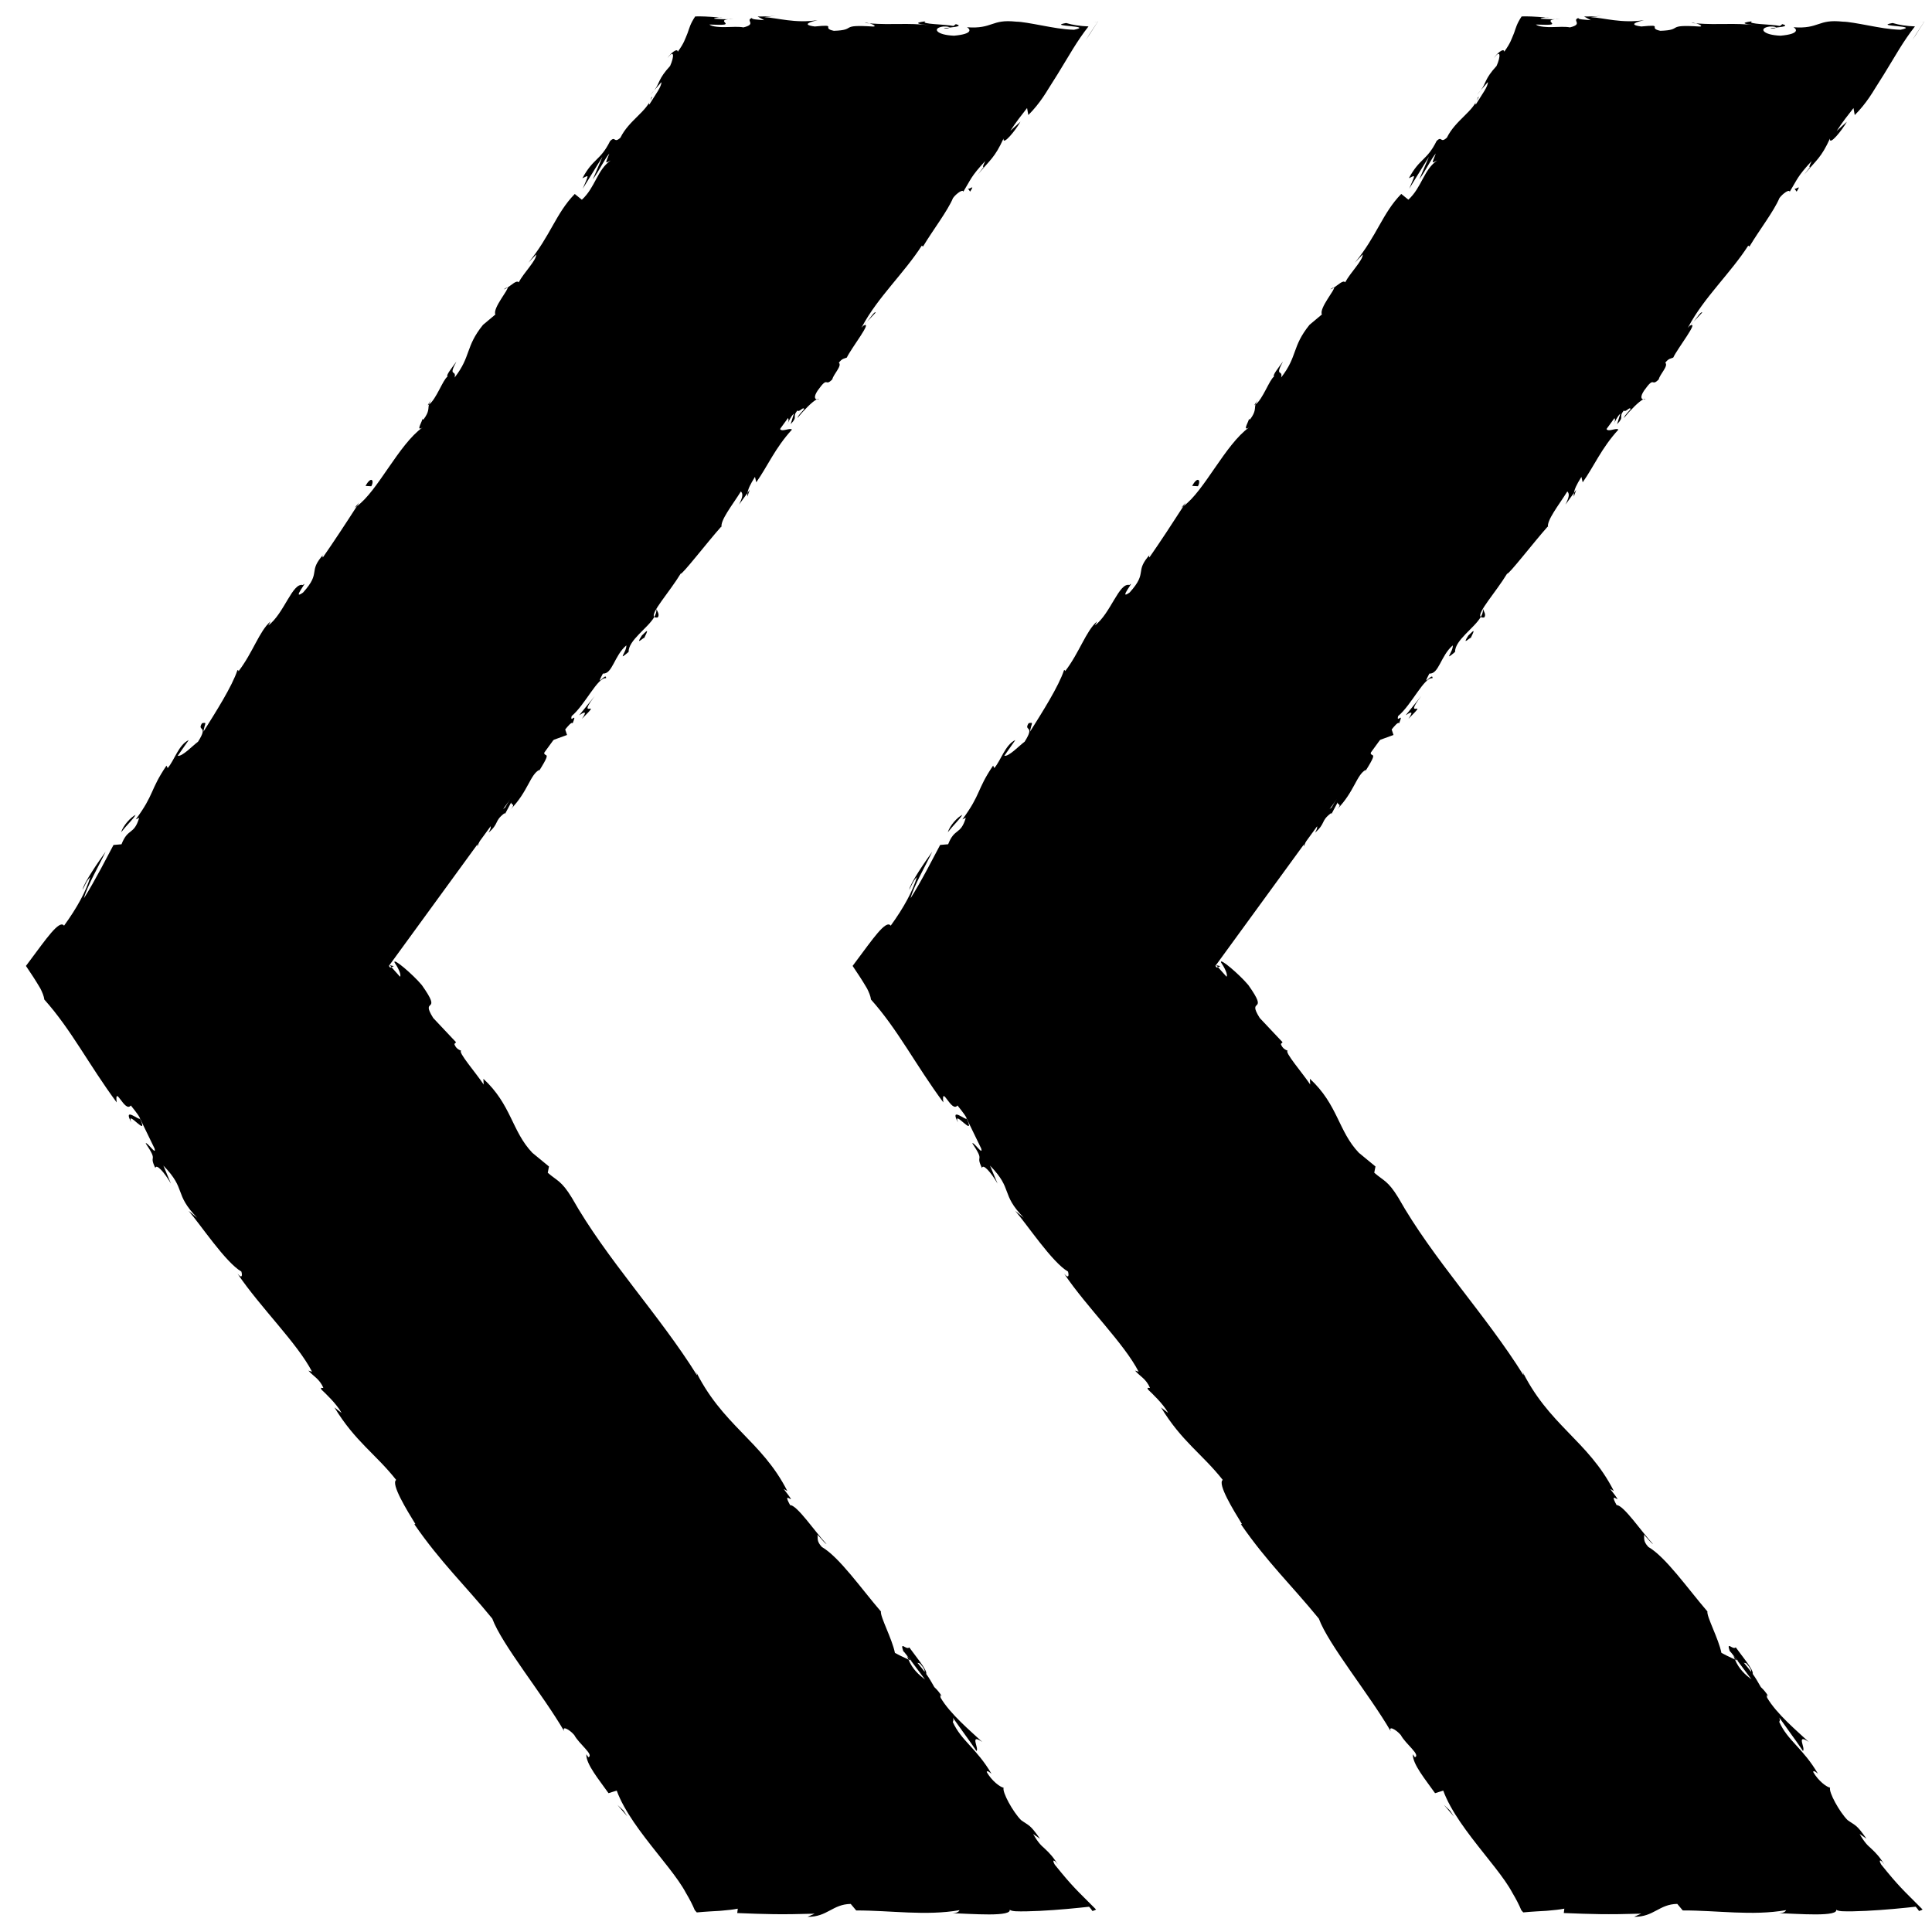 <svg xmlns="http://www.w3.org/2000/svg" id="Ebene_1" viewBox="0 0 500 500"><path d="M100.647,249.973l174.816,240.027h-92.612L10.637,249.973,182.851,10h92.612L100.647,249.973ZM314.547,249.973l174.816,240.027h-92.612l-172.161-240.027L396.751,10h92.612l-174.816,239.973Z"></path><g><path d="M312.396,248.406c-.146.784.725.915,1.77-.781l-.239-1.92-1.53,2.701h0Z"></path><path d="M322.249,239.046c.857-2.266,1.532-5.109-.342-4.601-.334,2.62-1.093,2.759-1.336,5.665-1.046,1.699-2.387,2.555-2.583,1.997-.14.768-2.054,2.325-2.011,3.68,2.351-1.487,4.314-4.113,5.646-7.377.668-.422.528.357.626.637h0Z"></path><path d="M438.296,83.251l-.864.919c.271-.225.562-.543.864-.919Z"></path><path d="M458.281,7.419c.916-.032,1.299-.163,1.345-.283-.851.087-1.549.168-1.345.283Z"></path><path d="M437.732,5.959c.441.033.812.06,1.211.09-.462-.122-.927-.19-1.211-.09Z"></path><path d="M438.296,83.251l2.229-2.354c-.216-.436-1.229,1.143-2.229,2.354Z"></path><path d="M335.44,215.514c-.344.582-.575,1.108-.746,1.617.279-.481.555-.941.852-1.409-.04-.066-.076-.123-.106-.208h0Z"></path><path d="M407.923,126.768l-.574.791c-.048.321-.059.646-.043.973l.617-1.764Z"></path><path d="M384.112,159.799c.582-.716-.138-1.636-.327-2.211.068.693-.155,1.373-.56,2.077.164.138.442.191.887.134Z"></path><path d="M344.496,210.821l-.549,1.017c.136-.27.395-.702.549-1.017Z"></path><path d="M425.28,103.354c.175.043.38.012.544-.063-.115-.083-.309-.044-.544.063Z"></path><path d="M338.068,291.233c.084-.021.098-.088.16-.12-.231-.125-.339-.137-.16.12Z"></path><path d="M314.782,249.802l.434.493c.213-.069.424-.134.593-.256l-1.026-.237h0Z"></path><path d="M400.125,4.519c.073.009.098.013.167.022.989-.128.429-.106-.167-.022Z"></path><path d="M247.928,290.492c-1.463-3.764,4.758,4.42,2.233-1.015-.037.702-4.544-3.327-2.233,1.015Z"></path><path d="M336.18,214.748c.313-.452.635-.909.974-1.355-.477.592-.775,1.01-.974,1.355Z"></path><path d="M250.161,289.477l.008-.006-.268-.556c.108.233.168.363.26.561h0Z"></path><path d="M344.302,74.865c.264-.029.588-.222.915-.431-.111-.043-.342.037-.915.431Z"></path><path d="M383.231,23.346l-1.053,1.21c.452-.455.781-.852,1.053-1.21Z"></path><path d="M326.053,103.024c-.576.656-.874.805-1.443,1.856.111-.056.207-.121.322-.213.125-.439.399-.944,1.121-1.643Z"></path><path d="M305.723,131.374c.178-.1.372-.261.559-.391.186-.292.404-.633.595-.933l-1.154,1.324Z"></path><path d="M400.923,376.617c-.194-.804-.192-1.394-.131-1.897-.33.906-3.578-3.07.131,1.897Z"></path><path d="M335.961,215.871c-.109-.332-.047-.655.219-1.123-.219.336-.429.659-.635.974.076.18.19.291.416.15h0Z"></path><path d="M332.434,109.347l-3.366,4.407c.991-1.196,2.212-2.799,3.366-4.407Z"></path><path d="M392.34,475.999l.851.955c-.265-.413-.554-.761-.851-.955Z"></path><path d="M319.615,127.215c-.899.573-1.697,1.291-2.451,2.083-.063.238-.157.493-.14.692,0,0,2.591-2.775,2.591-2.775Z"></path><path d="M400.795,374.703c.003.013-.003.017-.003.017,0,0,.005-.004.003-.017Z"></path><path d="M377.142,346.764c3.084,4.288,2.63,1.154,3.975,1.56,4.05,4.849.838,2.999,1.49,5.178,2.633,2.952,5.507,4.593,7.188,7-.068.32.197.834-.444.472,3.399,2.672,7.319,9.951,11.366,13.002.107.368.113.588.077.727.135-1.07.673-1.611,1.2-1.796,1.414,1.899,3.341,3.002,3.085,4.291-.831-1.19-1.217-1.058-1.861-1.43l1.8,1.758c.192,2.623-2.382-2.454-3.213-1.85,3.213,3.645,7.461,7.526,9.326,10.753-.642,1.426-5.473-6.738-3.537-2.028l-2.957-4.943c.848,4.805-1.931-2.905-1.413,1.7,4.125,6.333,5.531,6.417,9.642,12.736,1.608.926.573-1.11,2.182-.184,7.397,7.852,2.198,8.82,8.293,14.115,1.931,1.113,3.785.74,6.348,5.803l-2.366-.64c4.18,5.996,4.241,2.072,7.912,8.867-1.289-.744-3.793-4.343-3.29-3.342,1.939,4.722,2.769,2.322,5.013,5.403l-.635,1.439c4.753,6.163,10.593,12.512,15.867,19.332-.608-.147-1.821-1.09-.97.784,6.947,8.384,13.524,18.851,19.043,27.799l3.307,2.546c.538.76.589,1.709-.189,1.028,2.045,3.564.727-.268,2.255,1.048,1.435,1.831,1.262,2.879.11,1.896.727.755,1.531,1.609,2.385,2.541.067.077.081.081.101.093l.064.043.133.093.282.212c.195.153.404.328.625.524.877.778,1.966,1.929,2.926,3.088-1.661.137-4.064.037-5.305-.497.165-.116.303-.233.415-.349-.251-.06-.441-.067-.623-.036l-.067.013c-.011.005-.046.011-.135.017-.142.015-.281.029-.416.043-.271.033-.528.073-.775.12-.989.186-1.81.468-2.617.73-1.615.524-3.177.971-5.919.424l1.052-.208c-12.837-.509-27.024.566-36.819-1.206-1.862,1.691-12.706-.754-13.531,1.604-7.33-1.169-5.231-1.59-15.555-2.376-2.565-.08-1.933.763-3.148,1.308-.244-.011-.528-.141-.804-.416l.876-.893c-.067-.002-.138-.007-.211-.017l-.112-.017c-.023.014-.141-.104-.207-.149l-.937-.752-1.874-1.503-.237-2.861-2.121-2.414c.683,1.078,1.128,2.523.726,2.572-3.364-3.733-6.397-10.394-5.956-10.862l-7.734-8.993c.556-.076,1.847,1.433,3.016,2.52-4.698-4.392.388-1.688-3.918-5.712.224.793-.841.088-1.12.127-1.074-2.776-4.89-8.108-7.974-11.868l1.233.262c-4.932-7.248-11.099-14.775-16.819-22.777,1.734,3.098.065,3.298-1.731,1.036l.385-1.696c-1.739-1.044,1.357,2.734-1.672.202-2.019-3.073-.236-2.871,1.338-1.403l-2.971-3.366c.164-.44.941.291,1.503.224-1.726-1.017-3.431-7.027-6.115-8.357l.168-.43c-5.722-7.996-8.685-11.358-13.406-17.829-1.005.529-2.628-2.162-4.758-3.572-3.139-4.991-6.228-10.815-10.439-16.523-3.359-3.724-1.622-.628-3.472-2.059.619-.895-3.587-6.595-.848-4.038-5.096-6.82-6.502-8.716-13.452-16.978.34,1.194.958,2.368.277,2.018-1.276-1.489-2.241-3.862-1.678-3.921l.386.358c-8.291-8.923-13.827-24.403-21.17-30.977l.4.377-6.72-7.459c-2.531-3.834,2.231,1.788.766-1.341-7.662-7.75-9.71-13.964-15.801-20.502-1.543-7.337-14.363-19.66-18.193-28.31l-.267.85c-1.962-1.537-1.356-2.59-2.252-4.118-.303.526.994,2.483-.187,1.5-1.089-1.39-2.167-2.801-3.238-4.233l-.563-.744-.244-.311-.479-.643c.622-.835,1.246-1.674,1.873-2.517,1.295-1.714,2.595-3.434,3.898-5.159,2.63-3.433,5.317-6.855,8.02-10.27,5.406-6.83,10.878-13.635,16.098-20.455,4.587-6.066-.477-5.652,6.491-12.45l-.512,2.981c7.655-13.391,18.333-25.46,25.995-38.448-.274.905.033,1.157-.826,2.345,2.629-2.018,6.877-9.505,6.271-10.006,1.436-1.848.892-.027,2.056-.966,2.315-2.256,3.66-7.204,5.422-8.022.294-.143-.268.908-.547,1.424.831-1.956,5.728-7.782,3.671-6.814,3.716-4.273,5.885-9.05,9.04-12.321.703-3.104,6.109-7.494,5.229-9.271,1.235,1.383,6.946-7.18,8.333-10.572-.251,1.288,2.267-2.188,2.068-.611,2.351-3.32,4.251-6.544,3.082-6.51,6.128-4.827,7.365-13.255,12.079-15.066,6.253-10.385,12.237-19.854,18.228-28.933,1.238,1.37-6.857,9.867-5.046,10.593,5.407-8.812,7.616-14.547,13.93-22.602,1.743-2.008-.241,1.677-.511,2.584,5.401-8.803,11.744-16.089,16.289-24.109.122.118-.306,1.029-.739,1.869,1.005-1.503,2.663-3.26,1.879-3.572l-.846,1.561c-2.649,1.65,2.162-7.278,1.839-7.908.061,1.931,1.501.178,2.872-1.347.343-.381.681-.748.993-1.04.178-.177.237-.179.347-.237.097-.041.188-.061.274-.057.172.009.317.122.455.343.069.11.137.246.211.402.034.071.072.153.117.246.045.081.098.158.063.366.095-.166.096-.207.101-.259l.02-.183c.01-.129.013-.271.005-.418-.019-.291-.076-.613-.281-.8.153-.142.284-.237.389-.272.379.149.464.367.351.684.027.101.029.249.033.405.037-.083.073-.165.073-.198.403-.115.719-.251.989-.391.047-.017.037-.035.129-.052.083-.018.162-.036.239-.053.153-.037.295-.072.429-.105.268-.073.506-.137.743-.201.948-.256,1.882-.452,4.696-.443-.021.398-1.204.551-1.81,1.018,2.968-.774,5.951-1.549,10.905-1.213-.298.239.277.551-1.201.545,8.509-.12,14.503-2.062,23.837-1.314-2.753,1.726,3.175.568,3.67,2.062l5.02-.445-2.014-.725c4.397.026,8.282-1.062,12.062-.573l-3.267.615,8.239-.283-4.663-.566c4.449-.77-.477-1.89,5.376-1.474-1.189.151,4.398.018,6.69.898l-.015.004c2.17-.476,4.426-.977,7.651-.606.346.239.159.652.018,1.045-.127.393-.428.766-.135.924.591-.609,2.229-.706,3.992-.8,1.786-.094,3.611-.186,5.891-.783.009.037.038.05.07.061-.029-.042-.092-.057-.231.021-1.224.365-2.252.946-2.371,1.081l.705-.233c.34-.025.647-.005.922.06-1.485,1.487-1.794,1.645-2.718,1.852-1.164,1.441-.35,1.127.367.814.357-.155.685-.303.633-.101-.044.192-.504.784-1.55,1.873.149-.344-.139-.206.145-.858-.874,1.019-1.571,1.953-2.246,2.936-.977,1.396-1.969,2.892-2.916,4.32-1.911,2.88-3.785,5.696-5.963,8.261-2.381.716,3.155-4.955.796-3.87-5.477,7.981-10.341,17.254-16.14,24.613l1.161-1.312c.95,2.298-4.952,5.019-6.932,9.435.555-1.03-.057-1.922-.05-1.53-4.051,4.982-7.298,10.903-12.478,19.15l.268-1.295c-2.618,2.768-6.086,7.878-8.69,11.032-.274,1.299-1.719,3.135-.244,2.454-9.919,8.345-12.791,20.384-21.456,27.888.781-1.083,1.489-2.853.862-1.995l-5.196,7.983c1.191-.064,1.187-.678,2.945-1.87-.266,1.296-1.503,3.716-2.891,5.621,2.024-3.818-1.222-.844-2.726.346.411-.084.291.612.616.655-4.255,3.048,1.013,1.768-3.877,6.599l-.181-.576c-1.294,2.198-2.153,4.467-3.878,6.598-1.533.288,1.188-2.478.58-3.137-2.214,3.144-2.831,7.326-5.741,9.512.721-1.495,2.1-3.397,2.822-4.891-3.246,2.325-3.247,2.868-5.067,5.026l.186-.207-4.293,4.928,1.252-1.14c-.581,5.531-5.359,8.22-7.7,14.535,2.313-6.111-.195-1.431-.889-2.534-1.247,1.14-3.033,2.952-2.887,2.172-1.013,3.052-3.633,3.681-5.025,8.017-.428-.072-1.961,2.627-2.345,1.491-2.098,3.401,1.103-.361,1.301.198-2.538,5.748-9.804,10.714-13.526,18.93-3.877,6.599-3.642,8.512-7.275,14.61-1.909,1.561.002-2.415.002-2.415-2.73,2.772-4.349,5.174-6.123,8.369.157-.794-.521-.352-1.526.284-1.631,2.412.002,2.409-2.723,5.172.037-.788-.029-1.881.445-3.272-1.73,2.983-3.135,6.149-4.942,9.226-1.104.361.428-2.339.807-3.611-2.102,3.405-5.59,8.719-5.446,10.348l1.818-1.843c-.814,1.206-1.187.06-.714-.922,1.332-3.26,3.205-3.766,3.636-3.692l-1.287,2.191c3.378-.752,5.683-8.424,8.787-12.46l.096,2.695,1.958-5.033c1.004-.642,2.202-.709.923,1.469,2.813-2.465,1.424-2.959,4.011-4.953.319-.195.292-.022.157.276l1.698-3.174c-.129.771,1.299.212-.185,1.841,4.544-4.607,5.067-9.076,7.505-10.28l-.232.493c4.773-7.507-.482-1.413,2.281-7.64l5.075-1.848-.473-1.425c.575-.715,1.716-2.125,1.913-1.567,1.332-3.248-.771.157-.244-1.907,3.495-2.908,6.737-10.132,8.895-9.789.181-1.826-3.062,2.986-.813-1.198,2.482.147,2.914-4.609,6.061-7.299.145,1.635-2.564,4.383.589,1.693-.045-3.04,4.941-6.104,6.658-9.056-1.081-.985,3.86-6.327,6.825-11.22.182.579,6.961-8.201,10.508-12.178l.105.27c-.583-1.695,2.863-5.953,4.962-9.351.619.645.477,1.427-.476,3.403l2.199-3.03c.14-.991.627-2.082,1.921-4.143l.333,1.407c2.886-4.064,4.864-8.873,9.233-13.625-.616-.895-5.308,2.443-1.868-3.44.596.122,1.509.478.647,2.046.285-.512.849-1.946,1.729-2.753l-.842,2.738c2.05-2.119.27-1.693,1.715-3.529.611.503,1.473-1.065,1.782-.425-.289.527-1.463,1.454-1.739,2.359,1.665-2.045,3.917-4.341,5.02-4.839-.498-.079-.86-.626.193-2.245,2.888-4.062,1.772-.819,3.812-2.93.267-1.299,2.599-3.534,1.693-4.297.864-1.175,1.468-1.069,2.058-1.336,1.097-2.392,6.973-9.826,4.246-8.216l-.456.486c.053-.114.138-.233.207-.371l-.012.017.012-.017c4.029-7.524,10.881-13.801,15.412-20.878l.311.243c2.584-4.313,6.346-9.165,7.765-12.555.873-1.196,2.642-2.4,2.648-1.612,2.014-3.268,1.908-3.877,5.69-7.962-1.709,3.516,1.275-.714-1.914,3.485,3.204-3.819,4.379-4.357,6.65-9.308-.252,2.065,3.234-2.276,4.383-4.365l-2.638,2.39c1.446-2.235,2.887-4.061,4.347-5.919l.324,1.816c1.469-1.463,2.694-3.004,3.769-4.569.537-.783,1.037-1.572,1.511-2.36.781-1.211,1.595-2.501,2.313-3.672,1.355-2.232,2.668-4.395,3.948-6.503,1.24-1.993,2.462-3.831,4.039-5.845-2.167-.086-3.977-.345-5.767-.875-2.719.465-.666.629,1.16.813,1.887.184,3.519.387.882.931-2.973-.09-5.599-.612-8.33-1.113-2.67-.5-5.311-.979-6.547-.981-.451-.036-.872-.069-1.266-.1-.351-.021-.678-.03-.986-.029-.615.002-1.151.044-1.634.114-.966.14-1.724.39-2.49.648-1.533.515-3.104,1.06-6.459.808.858.474,1.669,1.741-3.346,2.188-4.686-.176-5.759-1.991-2.801-2.372,1.123-.04,1.666.111,1.618.272,1.514-.173,3.5-.376,1.645-.891l-.608.475c-2.324-.484-8.77-.434-7.256-1.213-3.54.453-1.514.78,1.109,1.026-6.009-.688-9.388-.02-15.573-.482.983.262,1.889.819.91.814-9.072-.588-3.995.9-10.142,1.108-3.492-.724,1.252-1.728-4.936-1.121-3.778-.49-.8-1.26.702-1.646-5.638.915-10.534-.602-13.753-.77l2.969-.383c-1.776.228-3.23.221-4.711.218l1.696.95c-1.743-.166-3.22-.17-3.187-.564-1.797.622,1.375,1.579-2.19,2.43-1.162-.241-2.932-.112-4.511-.08-.395.008-.778.01-1.137,0-.179-.01-.353-.019-.518-.028-.234-.019-.457-.037-.667-.054-.882-.091-1.586-.265-1.983-.579.717.021,1.339.04,1.878.056.443.005.817.009,1.133.012.49-.006.797-.038.978-.089.364-.102.228-.28.057-.477-.342-.395-.825-.869,2.269-.971-.597.075-1.259.111-1.991.108-.366-.002-.749-.013-1.15-.035-.571-.03-1.168-.062-1.792-.095-.51-.141.462-.261,1.258-.333-2.93-.262-5.062-.325-6.325-.267-1.307,1.984-1.46,2.92-1.959,4.293-.701,1.655-.879,2.535-2.543,4.835-.04-1.162-2.074.581-2.64,1.63,1.715-2.366,1.777-.445.657,2.05-3.159,3.455-2.611,4.345-4.082,6.285l1.831-2.106c.028,1.179-1.402,3.013-3.11,5.777-.611-.097,1.406-2.613.534-1.815-1.083,3.651-5.789,5.853-8.03,10.419-1.746,1.608-1.215-.595-2.67.874-2.53,5.106-4.34,4.381-7.167,9.627,1.768-.828,1.752-1.206.082,2.718l5.118-8.286-2.507,5.875c1.72-2.375,3.119-5.378,4.275-6.71-1.099,2.868-1.114,2.481.348,1.803-3.502,2.426-3.959,6.95-7.448,10.155l-1.838-1.493c-4.92,5.052-6.236,10.773-11.997,17.783l2.03-2.125c.055,1.534-3.152,4.618-4.552,7.223-.483-.682-1.785.64-2.913,1.37.565.218-3.907,5.354-3.105,6.941l-3.201,2.678c-4.608,5.692-3.035,8.091-7.351,13.645.537-2.221-1.78.049.465-4.135-1.374,1.902-2.721,3.532-2.299,3.881-1.2.826-2.928,5.907-4.795,7.223-.295,1.006.189,1.751-1.4,3.853-.298.14-.311-.236-.311-.236.311.236-1.972,3.661.08,2.3-6.215,4.436-11.631,16.519-17.018,20.399-2.77,4.315-6.16,9.476-8.823,13.287-.018-.38-.311-.242.268-.908-4.335,4.782-.457,4.524-5.376,9.976-3.21,2.285,1.698-3.551-.049-1.944-2.701-.693-4.846,7.362-8.941,10.468l.569-1.055c-2.905,2.535-4.539,8.015-8.264,12.89,0,0-.013-.376-.298-.258-1.368,4.18-5.64,10.887-8.78,15.896.244-2.084,1.125-2.491-.367-2.183-1.423,2.234,1.8.338-1.042,4.795-1.453,1.07-4.068,3.881-5.258,3.649l2.854-4.081c-2.646,1.241-3.717,5.266-5.448,7.253l-.311-.636c-4.284,6.319-3.069,7.321-7.941,13.919l.877-.414c-1.348,4.549-2.901,2.543-4.567,6.851l-2.072.179c-1.415,2.625-4.798,9.307-7.649,13.79.8-3.124,3.931-8.516,5.605-12.042-1.719,2.376-5.713,8.163-5.97,9.858.565-1.049,1.118-2.484,1.996-3.29-1.088,3.646-3.35,7.847-6.778,12.578-.615-.857-1.84.114-3.364,1.883-.381.442-.781.934-1.194,1.46-.425.554-.872,1.138-1.332,1.738-1.291,1.735-2.652,3.563-3.969,5.332,1.3,1.915,2.527,3.789,3.553,5.536l.188.323.108.215c.069.144.136.284.201.421.127.276.24.544.337.801.193.514.322.987.368,1.407,6.944,7.737,11.557,16.94,18.722,26.618-.554-4.857,2.103,2.817,3.66.791,1.761,2.188,2.352,3.08,2.37,3.376l3.766,7.757c.596,2.052-1.993-1.853-2.288-1.324,3.426,5.099.659,2.698,2.499,6.378.225-1.187,2.262,1.005,4.031,4.043l-1.956-4.662c6.059,6.214,2.655,7.223,8.743,13.5l-2.22-1.774c2.956,3.342,9.53,13.313,13.662,15.703.228.803.289,2.035-.993.551,5.942,8.791,15.46,17.967,19.282,25.371l-.955-.305c1.294,1.507,2.92,2.144,3.876,4.508-.276.04-.95-.3-.444.465.778.731,3.915,3.661,5.16,5.995l-1.853-1.429c5.394,8.864,10.586,11.947,15.976,18.758-1.444,1.008,2.836,7.957,4.973,11.424l-.285.03c6.845,9.916,13.113,15.778,20.177,24.441,2.483,6.741,13.022,19.529,18.638,29.197-.732-1.569,1.276-.574,2.573.93,1.232,2.331,5.201,5.155,3.647,5.76l-.517-.775c-.14,2.523,3.331,6.639,5.739,10.07l2.119-.669c1.946,5.349,6.361,11.02,10.446,16.162,2.042,2.571,4.002,5.009,5.529,7.209.382.55.737,1.085,1.059,1.604.157.262.31.517.458.765.155.276.305.543.45.801.92,1.548,1.681,3.012,2.264,4.416.155.175.312.351.502.565,1.176-.113,2.364-.198,3.556-.271.59-.034,1.186-.068,1.786-.102l.445-.024.289-.023.524-.046c1.397-.124,2.787-.254,4.029-.505l-.142,1.133c7.33.289,10.99.432,20.05.161l-1.848.81c5.11.074,6.453-3.266,11.167-3.332l1.418,1.69c8.916-.026,17.94,1.458,26.75-.075-.145.248-.407.736-1.851.805,4.197.044,16.234,1.144,14.71-1.176.031.378.602.576,1.569.65,1.616.074,3.875.025,6.263-.093,2.392-.118,4.896-.303,7.124-.501,2.236-.198,4.196-.408,5.718-.574.333.371.623.743.87,1.114.44-.144.801-.277.907-.401-2.597-2.63-4.046-4.003-5.516-5.563-1.455-1.54-2.908-3.235-5.168-6.037-.917-1.506-.011-1.531,1.225.651-1.6-2.693-2.689-3.739-3.723-4.713-.127-.12-.255-.242-.388-.368-.1-.089-.204-.18-.314-.277-.214-.198-.44-.426-.683-.707-.486-.563-1.042-1.342-1.722-2.527l1.768,1.218c-2.645-3.778-2.738-3.257-4.904-4.82-2.068-2.08-4.922-7.236-4.509-8.38-.862-.141-3.014-1.698-4.378-4.066.092-.52.866.14,1.252.474-3.926-6.679-7.797-8.505-10.034-13.435.234-.307.179-.695.011-1.115,3.585,4.967,6.439,8.99,6.102,8.665.831-.605-1.937-4.711,1.528-2.364-2.964-2.755-8.323-7.253-10.772-11.436-.057-.248-.113-.489-.088-.725l.387.336c-.572-.96-1.237-1.709-1.929-2.366-.77-1.344-1.244-2.207-2.101-3.411.351-.961-2.97-4.856-4.389-6.874-.789.827-2.544-1.891-1.513,1.102-.166-.364.383.298,1.386,1.597.245.28.516.623.713.782-.053-.02-.116-.046-.179-.078.969,1.297,2.234,2.99,3.671,4.913-1.609-1.239-3.196-2.603-4.298-5.175-1.33-.598-2.75-1.287-3.495-1.716-.72-3.652-3.866-9.412-3.618-10.713-4.945-5.718-10.784-14.1-15.28-16.685-1.481-1.572-.96-2.347-1.163-3.19.899.875,1.739,2.083,2.378,2.445-2.959-3.142-7.64-10.132-9.435-10.09-2.64-4.755,2.884,1.652-1.677-4.201l.954.544c-6.684-13.183-17.01-16.957-24.086-31.815.51,1.015.77,1.518.705,1.849-9.778-15.694-23.387-29.983-32.389-45.939-2.701-4.433-3.792-4.331-6.23-6.461l.317-1.617-4.304-3.543c-5.331-5.586-5.407-12.459-12.672-19.156l.078,1.489c-1.924-2.904-6.878-8.629-5.779-8.71-.33-.2-1.355-.425-1.814-1.774l.449-.458-5.909-6.273c-3.532-5.626,2.638-.639-2.956-8.529-2.313-2.763-7.514-7.192-7.061-5.852.829,1.191,1.864,3.228,1.416,3.689l-2.202-2.464c-1.856.615-4.886-.306-1.186,6.984l4.232,3.876.337,1.996-2.833-3.793c.894,2.67,2.504,3.604,4.043,4.841-.123.648.071,1.484.583,2.491l4.689,3.416c-.196.97-2.627-1.15-.771,2.082,2.19,1.604-.14-2.967,2.82.174.9,2.674-.12,2.445,2.323,4.571-.126.641-.767.28-1.674-.607,2.12,1.934,4.576,5.87,6.231,6.46.806,2.882,5.807,7.512,4.219,8.326.861.466,4.034,3.187,5.613,5.231-4.483-2.57,5.59,7.886,3.027,8.21,3.589,1.705,8.105,9.697,12.597,14.076-.325-.191-.972-.56-1.215-1.058,1.922,2.906,2.055,4.061,3.082,6.079,1.53-.561,5.011,3.609,7.512,5.402,1.289,4.338-3.012-1.011-3.398.927.901-.921,5.389,5.245,5.39,3.449,1.165,3.188,1.288,2.54,1.228,4.663,1.921-.691,2.057,2.26,4.622,3.739,1.999,4.385-.768,2.064,2.767,5.905.967,2.348-2.31-.972-2.31-.972h-.007ZM452.503,444.481l-.018.013c-.647-.843-1.198-1.562-1.55-2.021.327.418.779.997,1.569,2.008h-.001ZM458.621,452.85c-.707-1.046-1.627-2.321-2.612-3.661.1-.523.655-.44,1.252.415-.542-.305.714,1.802,1.36,3.245h0ZM452.01,430.539c1.094,1.232,1.24,1.807,1.186,2.124-.472-.615-1.036-1.325-1.798-2.24-.062-.014-.159-.065-.225-.076.266,0,.534.026.838.192h-.001Z"></path><path d="M449.081,429.022c-.159-.177-.275-.255-.464-.499.118.329.237.637.372.94.215.09.435.182.627.262-.18-.237-.367-.483-.534-.704h-.001Z"></path><path d="M437.282,84.332l.15-.162c-.143.121-.277.229-.4.277.13-.086.158-.065.25-.115Z"></path><path d="M399.094,484.465l-.205.201c.105.003.203-.003.294-.018l-.089-.183h0Z"></path><path d="M400.546,128.207c-.144.03-.353.143-.673.437.078.017.352-.184.673-.437Z"></path><path d="M385.82,147.993l-2.377,2.583c1.073-1.086,1.808-1.911,2.377-2.583Z"></path><path d="M374.205,162.991c.018.31.098.453.171.584.011-.01.017-.019.028-.025l-.2-.559h.001Z"></path><path d="M390.106,26.669c-.144.211-.279.423-.385.624-.823,1.522-.213.524.385-.624Z"></path><path d="M469.055,11.691c-.952.204-1.891.404-2.885.531,1.597.086,2.838.108,2.885-.531Z"></path><path d="M332.804,108.864c0-.012-.008-.006-.01-.02-.125.174-.235.328-.36.502l.37-.482Z"></path><path d="M461.998,12.203c1.597.224,2.932.176,4.172.02-1.31-.075-2.852-.19-4.172-.02Z"></path><path d="M325.401,229.119l-.576.71c.069.032.086.111.082.194l.494-.905h0Z"></path><path d="M324.907,230.024l-.49.898c.275-.377.505-.708.49-.898Z"></path><path d="M323.389,232.814l1.028-1.892c-.437.596-1.003,1.312-1.028,1.892Z"></path><path d="M340.601,209.135l-.16-.473c-.024.176.023.336.16.473Z"></path><path d="M344.997,202.9c-1.146,1.416-3.391,3.178-4.679,5.38l.123.382c.213-1.322,4.095-3.961,4.557-5.763h-.001Z"></path><path d="M367.819,180.133l-4.027,4.974c1.009-.647,2.346-1.491.719.92,5.792-5.75-1.764.772,3.308-5.894Z"></path><path d="M379.998,164.483c-1.859,2.895.534.339.625.631.962-1.994,1.192-2.479-.625-.631Z"></path><path d="M464.339,48.714l.623.882c1.44-2.227-.305-.254-.623-.882Z"></path><polygon points="476.186 23.47 474.155 25.177 474.191 26.721 476.186 23.47"></polygon><polygon points="495.862 8.839 494.94 10.353 498.032 5.59 496.584 5.656 498.009 5.601 495.862 8.839"></polygon><path d="M308.533,125.752l1.49.084c.86-1.585-.072-2.716-1.49-.084Z"></path><path d="M249.039,210.882c-1.171.552-3.203,2.689-3.75,4.513,1.431-1.846,3.188-3.452,3.75-4.513Z"></path><polygon points="375.255 468.566 373.695 467.115 376.275 470.109 375.255 468.566"></polygon></g><g><path d="M98.496,248.406c-.146.784.725.915,1.77-.781l-.239-1.92-1.531,2.701Z"></path><path d="M108.349,239.045c.857-2.266,1.532-5.109-.342-4.601-.334,2.62-1.093,2.76-1.336,5.665-1.046,1.699-2.387,2.555-2.583,1.997-.14.768-2.054,2.325-2.011,3.68,2.351-1.487,4.314-4.113,5.646-7.377.668-.422.528.357.626.637h0Z"></path><path d="M224.402,83.243l-.864.919c.271-.225.562-.543.864-.919Z"></path><path d="M244.366,7.419c.916-.032,1.299-.163,1.345-.283-.851.087-1.55.168-1.345.283Z"></path><path d="M223.816,5.959c.441.033.812.06,1.211.09-.462-.122-.927-.19-1.211-.09Z"></path><path d="M224.402,83.243l2.229-2.354c-.216-.436-1.229,1.143-2.229,2.354Z"></path><path d="M121.541,215.512c-.344.582-.575,1.108-.746,1.617.279-.481.555-.941.852-1.409-.04-.066-.076-.123-.106-.208h0Z"></path><path d="M194.027,126.762l-.574.791c-.048.321-.059.646-.043.973l.617-1.764Z"></path><path d="M170.215,159.794c.582-.716-.138-1.636-.327-2.211.068.693-.155,1.373-.56,2.077.164.138.442.191.887.134Z"></path><path d="M130.598,210.819l-.549,1.017c.136-.27.395-.702.549-1.017Z"></path><path d="M211.385,103.348c.175.043.38.012.544-.063-.114-.083-.309-.044-.544.063Z"></path><path d="M124.17,291.235c.084-.021.098-.088.16-.12-.231-.125-.339-.137-.16.12Z"></path><path d="M100.882,249.802l.434.493c.213-.069.424-.134.593-.256l-1.026-.237h0Z"></path><path d="M186.208,4.519c.073.009.098.013.167.022.989-.128.429-.106-.167-.022Z"></path><path d="M33.982,290.49c-1.464-3.764,4.759,4.42,2.233-1.015-.037.702-4.544-3.327-2.233,1.015Z"></path><path d="M122.282,214.747c.313-.452.635-.909.974-1.355-.477.592-.775,1.01-.974,1.355Z"></path><path d="M36.215,289.475l.008-.006-.269-.555c.108.232.169.363.26.561h.001Z"></path><path d="M130.38,74.875c.264-.029.588-.222.915-.431-.111-.043-.342.037-.915.431Z"></path><path d="M169.319,23.359l-1.053,1.21c.452-.455.781-.852,1.053-1.21Z"></path><path d="M112.127,103.032c-.576.656-.874.805-1.444,1.856.111-.056.207-.121.322-.213.125-.439.4-.944,1.122-1.643Z"></path><path d="M91.791,131.38c.178-.1.372-.261.559-.391.186-.292.404-.633.596-.933l-1.155,1.324Z"></path><path d="M187.028,376.622c-.194-.804-.192-1.394-.131-1.897-.33.906-3.578-3.07.131,1.897Z"></path><path d="M122.063,215.87c-.109-.332-.047-.655.219-1.123-.219.336-.429.659-.635.974.075.18.19.291.416.15h0Z"></path><path d="M118.506,109.356l-3.367,4.406c.992-1.196,2.213-2.799,3.367-4.406Z"></path><path d="M178.428,475.984l.851.955c-.265-.413-.554-.761-.851-.955Z"></path><path d="M105.684,127.223c-.899.573-1.698,1.291-2.451,2.083-.063.237-.157.493-.14.692,0,0,2.591-2.775,2.591-2.775Z"></path><path d="M186.899,374.708c.003.013-.003.017-.003.017,0,0,.005-.004.003-.017Z"></path><path d="M163.245,346.768c3.084,4.288,2.63,1.154,3.975,1.56,4.05,4.849.838,2.999,1.49,5.178,2.633,2.952,5.507,4.594,7.189,7-.068.32.197.834-.444.472,3.4,2.672,7.319,9.952,11.367,13.002.107.368.113.588.077.727.135-1.07.673-1.611,1.2-1.796,1.414,1.899,3.341,3.002,3.085,4.291-.831-1.19-1.217-1.058-1.861-1.43l1.8,1.758c.192,2.623-2.383-2.455-3.213-1.85,3.213,3.645,7.461,7.526,9.326,10.754-.642,1.426-5.473-6.738-3.537-2.028l-2.957-4.943c.848,4.805-1.931-2.905-1.413,1.7,4.126,6.333,5.531,6.418,9.643,12.737,1.608.926.573-1.11,2.182-.184,7.397,7.853,2.198,8.821,8.294,14.116,1.931,1.113,3.785.74,6.348,5.804l-2.366-.64c4.18,5.997,4.241,2.072,7.912,8.868-1.289-.744-3.793-4.343-3.29-3.342,1.939,4.722,2.769,2.322,5.013,5.403l-.635,1.439c4.754,6.163,10.593,12.513,15.867,19.333-.608-.147-1.821-1.09-.97.784,6.948,8.385,13.525,18.852,19.044,27.801l3.307,2.546c.538.76.589,1.709-.189,1.028,2.045,3.565.727-.268,2.256,1.048,1.435,1.831,1.262,2.88.11,1.896.726.754,1.529,1.608,2.383,2.539.398.306.743.546,1.199.959.876.777,1.964,1.927,2.924,3.086-1.661.138-4.068.038-5.31-.496.165-.116.304-.233.415-.349-.251-.06-.441-.067-.622-.036-.007.016-.362.041-.628.073-.271.033-.528.073-.776.12-.989.186-1.81.468-2.617.73-1.615.524-3.177.971-5.92.424l1.052-.208c-12.838-.509-27.025.566-36.821-1.206-1.862,1.691-12.707-.754-13.532,1.604-7.331-1.169-5.231-1.59-15.555-2.376-.508-.02-.968.017-1.402.093l-.321.064-.153.037-.033.04-.152.184c-.224.268-.567.613-1.067.885-.246-.01-.533-.139-.811-.417l.878-.89c-.068-.002-.138-.007-.211-.017l-.112-.017c-.038-.007-.145-.11-.214-.16l-.937-.752-1.874-1.503-.238-2.861-2.121-2.414c.683,1.078,1.128,2.522.727,2.572-3.365-3.733-6.399-10.393-5.958-10.862l-7.735-8.992c.556-.076,1.847,1.432,3.017,2.519-4.699-4.391.387-1.688-3.919-5.712.224.793-.841.088-1.12.127-1.074-2.776-4.892-8.108-7.976-11.867l1.233.261c-4.933-7.247-11.101-14.774-16.823-22.776,1.735,3.098.066,3.298-1.731,1.037l.385-1.696c-1.739-1.044,1.357,2.734-1.672.202-2.02-3.073-.236-2.871,1.338-1.404l-2.971-3.366c.164-.44.941.291,1.503.224-1.726-1.017-3.433-7.027-6.116-8.357l.168-.431c-5.723-7.995-8.687-11.357-13.41-17.827-1.005.529-2.628-2.162-4.758-3.571-3.14-4.991-6.23-10.815-10.442-16.522-3.36-3.723-1.622-.628-3.472-2.058.619-.895-3.588-6.595-.849-4.038-5.097-6.82-6.504-8.715-13.455-16.977.34,1.194.958,2.368.277,2.018-1.276-1.489-2.242-3.862-1.679-3.921l.386.358c-8.292-8.923-13.831-24.402-21.176-30.975l.4.377-6.721-7.459c-2.532-3.833,2.231,1.788.766-1.341-7.663-7.749-9.712-13.963-15.805-20.501-1.544-7.337-14.367-19.659-18.198-28.309l-.267.85c-1.962-1.537-1.357-2.59-2.253-4.118-.303.526.994,2.483-.187,1.5-1.089-1.39-2.168-2.801-3.239-4.233l-.562-.744-.244-.311-.48-.643c.622-.835,1.246-1.674,1.873-2.516,1.295-1.714,2.596-3.434,3.899-5.159,2.631-3.433,5.318-6.854,8.022-10.269,5.407-6.83,10.88-13.634,16.101-20.454,4.588-6.066-.476-5.653,6.493-12.449l-.513,2.981c7.658-13.391,18.337-25.458,26.002-38.446-.274.905.033,1.157-.826,2.345,2.629-2.018,6.878-9.504,6.273-10.005,1.437-1.848.892-.027,2.056-.966,2.316-2.255,3.661-7.204,5.424-8.021.294-.143-.268.908-.548,1.424.832-1.956,5.73-7.781,3.672-6.813,3.717-4.273,5.887-9.049,9.042-12.32.704-3.104,6.111-7.493,5.231-9.271,1.235,1.383,6.947-7.179,8.335-10.572-.252,1.288,2.267-2.188,2.068-.61,2.351-3.319,4.252-6.544,3.083-6.51,6.128-4.827,7.367-13.254,12.081-15.065,6.255-10.384,12.24-19.853,18.233-28.931,1.238,1.371-6.859,9.867-5.048,10.592,5.409-8.811,7.618-14.547,13.934-22.601,1.744-2.008-.241,1.677-.512,2.584,5.403-8.803,11.747-16.088,16.293-24.108.122.119-.306,1.029-.739,1.869,1.005-1.503,2.664-3.26,1.879-3.572l-.846,1.561c-2.649,1.65,2.163-7.278,1.84-7.908.061,1.931,1.501.178,2.872-1.347.343-.381.681-.748.993-1.039.177-.176.246-.191.352-.244.097-.041.189-.062.274-.057.172.008.318.121.456.342.069.11.138.245.212.401.034.071.073.152.117.246.02.041.042.085.065.131.011.061-.005.16-.008.244.03-.059.082-.149.095-.186l.014-.083.02-.182c.01-.128.013-.27.005-.417-.019-.29-.077-.612-.282-.798.158-.147.293-.244.397-.273.368.148.451.362.344.67.028.105.03.256.034.418.038-.085.075-.17.076-.204.402-.115.717-.251.986-.39.044-.017.044-.035.122-.052.082-.018.162-.036.238-.052.153-.037.294-.072.428-.104.268-.072.506-.137.742-.2.947-.255,1.883-.451,4.693-.442-.021.398-1.204.551-1.81,1.018,2.968-.774,5.951-1.549,10.905-1.213-.298.239.277.551-1.201.545,8.509-.12,14.504-2.062,23.838-1.314-2.754,1.726,3.175.568,3.67,2.062l5.02-.445-2.014-.725c4.397.026,8.283-1.062,12.063-.573l-3.268.615,8.24-.283-4.664-.566c4.449-.77-.477-1.89,5.376-1.474-1.189.151,4.398.018,6.69.898l-.015.004c2.171-.476,4.424-.977,7.654-.606.347.239.161.652.021,1.045-.136.393-.431.766-.14.924.603-.61,2.236-.706,4.005-.8,1.789-.094,3.617-.186,5.902-.788.009.035.036.047.066.057-.027-.04-.085-.055-.216.019-1.234.364-2.281.956-2.401,1.092l.728-.241c.336-.024.641-.005.913.059-1.485,1.488-1.795,1.646-2.719,1.854-1.165,1.441-.349,1.126.368.812.357-.155.685-.304.634-.102-.044.192-.504.784-1.55,1.874.149-.343-.139-.205.145-.857-.874,1.019-1.571,1.954-2.246,2.936-.972,1.39-1.968,2.89-2.914,4.317-1.911,2.881-3.785,5.696-5.963,8.261-2.381.716,3.155-4.956.796-3.87-5.477,7.981-10.341,17.255-16.141,24.614l1.161-1.312c.95,2.298-4.953,5.019-6.932,9.435.555-1.03-.057-1.922-.05-1.53-4.051,4.983-7.298,10.904-12.479,19.151l.268-1.295c-2.618,2.768-6.086,7.879-8.691,11.032-.274,1.299-1.719,3.135-.244,2.455-9.919,8.345-12.791,20.385-21.457,27.889.781-1.083,1.489-2.853.862-1.995l-5.196,7.983c1.191-.064,1.187-.678,2.945-1.87-.266,1.296-1.504,3.716-2.891,5.621,2.024-3.818-1.222-.844-2.726.346.411-.084.291.612.616.655-4.255,3.048,1.013,1.768-3.877,6.599l-.181-.576c-1.294,2.198-2.153,4.467-3.878,6.599-1.533.288,1.188-2.478.58-3.137-2.215,3.145-2.831,7.326-5.742,9.512.721-1.495,2.1-3.397,2.823-4.892-3.246,2.325-3.248,2.868-5.067,5.027l.186-.207-4.293,4.928,1.252-1.14c-.581,5.531-5.359,8.22-7.7,14.535,2.313-6.111-.195-1.431-.889-2.534-1.247,1.14-3.034,2.952-2.887,2.172-1.014,3.052-3.634,3.682-5.025,8.017-.428-.072-1.961,2.627-2.346,1.492-2.098,3.401,1.103-.361,1.301.198-2.538,5.748-9.805,10.715-13.527,18.931-3.877,6.599-3.642,8.512-7.275,14.611-1.909,1.561.002-2.415.002-2.415-2.73,2.773-4.35,5.175-6.124,8.369.157-.794-.521-.352-1.526.284-1.631,2.412.002,2.409-2.723,5.173.037-.788-.029-1.881.446-3.272-1.73,2.983-3.135,6.15-4.942,9.227-1.104.361.428-2.339.807-3.612-2.102,3.405-5.59,8.719-5.446,10.349l1.818-1.843c-.814,1.206-1.187.06-.714-.922,1.332-3.261,3.206-3.767,3.636-3.693l-1.287,2.191c3.379-.752,5.683-8.425,8.787-12.461l.096,2.695,1.958-5.033c1.004-.642,2.202-.709.923,1.469,2.813-2.465,1.424-2.959,4.011-4.953.319-.195.292-.022.157.276l1.699-3.174c-.129.771,1.299.212-.185,1.841,4.544-4.607,5.068-9.076,7.505-10.281l-.232.493c4.773-7.508-.482-1.413,2.281-7.64l5.075-1.848-.473-1.425c.575-.715,1.716-2.125,1.913-1.567,1.332-3.248-.772.157-.244-1.907,3.495-2.909,6.737-10.132,8.896-9.79.181-1.826-3.062,2.986-.813-1.198,2.482.147,2.914-4.609,6.062-7.299.145,1.635-2.564,4.383.589,1.693-.045-3.04,4.941-6.104,6.659-9.056-1.081-.985,3.86-6.328,6.826-11.22.182.579,6.961-8.201,10.509-12.178l.105.27c-.583-1.695,2.863-5.954,4.963-9.352.619.645.477,1.427-.476,3.403l2.199-3.03c.14-.991.627-2.082,1.921-4.144l.333,1.407c2.886-4.064,4.865-8.873,9.233-13.625-.616-.895-5.308,2.443-1.868-3.441.596.122,1.509.478.647,2.046.285-.512.849-1.946,1.729-2.753l-.842,2.738c2.05-2.12.27-1.693,1.715-3.529.611.502,1.473-1.065,1.782-.425-.289.527-1.463,1.454-1.739,2.359,1.665-2.045,3.918-4.341,5.02-4.839-.498-.079-.86-.626.193-2.245,2.888-4.062,1.772-.82,3.813-2.93.267-1.299,2.599-3.534,1.693-4.297.864-1.175,1.468-1.069,2.058-1.336,1.097-2.392,6.973-9.826,4.246-8.216l-.456.486c.053-.114.138-.233.207-.371l-.012.017.012-.017c4.029-7.525,10.882-13.801,15.413-20.879l.311.243c2.584-4.313,6.347-9.165,7.766-12.556.873-1.196,2.642-2.4,2.648-1.612,2.014-3.269,1.908-3.877,5.69-7.962-1.709,3.517,1.275-.714-1.914,3.485,3.204-3.819,4.379-4.357,6.651-9.309-.252,2.065,3.234-2.277,4.383-4.365l-2.638,2.39c1.446-2.235,2.887-4.061,4.347-5.919l.324,1.816c1.468-1.462,2.693-3.002,3.767-4.566.537-.782,1.037-1.571,1.511-2.359.787-1.217,1.596-2.502,2.315-3.674,1.354-2.231,2.667-4.393,3.946-6.5,1.239-1.992,2.459-3.828,4.033-5.84-2.176-.086-3.992-.345-5.788-.875-2.718.465-.665.629,1.162.813,1.888.184,3.52.387.884.931-2.973-.09-5.6-.612-8.332-1.113-2.671-.5-5.313-.979-6.549-.981-.448-.036-.865-.069-1.257-.1-.351-.021-.678-.03-.986-.029-.615.002-1.151.044-1.634.114-.966.14-1.724.39-2.49.648-1.533.515-3.104,1.06-6.459.808.858.474,1.669,1.741-3.347,2.188-4.686-.176-5.759-1.991-2.801-2.372,1.123-.04,1.666.111,1.618.272,1.514-.173,3.5-.376,1.645-.891l-.608.475c-2.324-.484-8.77-.434-7.256-1.213-3.54.453-1.514.78,1.109,1.026-6.009-.688-9.388-.02-15.573-.482.983.262,1.889.819.91.814-9.073-.588-3.995.9-10.142,1.108-3.493-.724,1.252-1.728-4.936-1.121-3.779-.49-.8-1.26.702-1.646-5.638.915-10.534-.602-13.754-.77l2.97-.383c-1.776.228-3.23.221-4.711.218l1.696.95c-1.743-.166-3.22-.17-3.187-.564-1.797.622,1.375,1.579-2.19,2.43-1.162-.241-2.932-.112-4.511-.08-.395.008-.778.01-1.137,0-.179-.01-.353-.019-.518-.028-.237-.019-.463-.037-.675-.054-.882-.091-1.586-.265-1.984-.579.717.021,1.339.04,1.878.056.447.005.824.009,1.142.012.49-.006.797-.038.978-.089.364-.102.228-.28.056-.477-.342-.395-.825-.869,2.269-.971-.597.075-1.259.111-1.991.108-.366-.002-.749-.013-1.15-.035-.576-.03-1.177-.062-1.805-.095-.504-.141.447-.261,1.272-.333-2.939-.26-5.043-.324-6.307-.269-1.321,1.999-1.475,2.937-1.973,4.31-.702,1.657-.867,2.521-2.54,4.833-.04-1.162-2.074.58-2.641,1.63,1.715-2.365,1.777-.445.656,2.05-3.16,3.455-2.612,4.345-4.084,6.285l1.831-2.106c.028,1.179-1.403,3.013-3.111,5.777-.611-.097,1.406-2.613.535-1.815-1.084,3.651-5.79,5.853-8.032,10.419-1.746,1.608-1.215-.595-2.67.873-2.53,5.105-4.341,4.38-7.169,9.626,1.768-.827,1.752-1.206.082,2.718l5.119-8.285-2.508,5.875c1.721-2.374,3.12-5.378,4.276-6.71-1.1,2.868-1.114,2.481.347,1.803-3.503,2.425-3.961,6.949-7.45,10.154l-1.838-1.493c-4.921,5.052-6.238,10.773-12,17.783l2.031-2.124c.054,1.534-3.153,4.618-4.553,7.223-.483-.682-1.785.639-2.914,1.37.565.218-3.908,5.353-3.106,6.941l-3.202,2.678c-4.609,5.692-3.037,8.091-7.353,13.644.537-2.221-1.78.048.466-4.135-1.375,1.902-2.722,3.532-2.3,3.881-1.201.826-2.929,5.907-4.796,7.223-.295,1.006.188,1.751-1.401,3.853-.298.14-.311-.236-.311-.236.311.236-1.973,3.661.08,2.3-6.216,4.436-11.634,16.518-17.022,20.398-2.771,4.315-6.162,9.476-8.825,13.286-.018-.38-.311-.242.268-.908-4.336,4.782-.457,4.524-5.378,9.976-3.211,2.285,1.699-3.551-.049-1.944-2.701-.693-4.847,7.362-8.943,10.468l.569-1.055c-2.906,2.535-4.54,8.015-8.267,12.889,0,0-.013-.376-.298-.258-1.369,4.18-5.642,10.887-8.783,15.895.244-2.084,1.126-2.491-.367-2.183-1.423,2.234,1.8.338-1.043,4.795-1.453,1.07-4.069,3.88-5.259,3.648l2.855-4.08c-2.646,1.241-3.718,5.265-5.45,7.252l-.311-.636c-4.285,6.318-3.07,7.32-7.944,13.919l.877-.414c-1.348,4.549-2.902,2.543-4.569,6.85l-2.072.178c-1.415,2.625-4.8,9.307-7.652,13.789.801-3.124,3.933-8.515,5.607-12.041-1.719,2.376-5.715,8.163-5.972,9.858.565-1.049,1.119-2.484,1.996-3.29-1.089,3.646-3.352,7.846-6.78,12.577-.614-.857-1.84.114-3.364,1.882-.381.442-.781.934-1.195,1.459-.425.554-.872,1.138-1.332,1.738-1.292,1.734-2.653,3.563-3.97,5.332,1.3,1.915,2.528,3.789,3.554,5.536l.189.324.108.215c.069.144.136.284.201.421.127.276.24.544.337.801.193.514.322.987.368,1.407,6.945,7.737,11.56,16.939,18.727,26.617-.555-4.858,2.104,2.816,3.66.791,1.761,2.187,2.353,3.08,2.37,3.375l3.768,7.757c.596,2.052-1.993-1.853-2.289-1.323,3.427,5.098.659,2.698,2.5,6.378.225-1.187,2.263,1.005,4.032,4.043l-1.957-4.662c6.06,6.213,2.656,7.223,8.746,13.499l-2.22-1.774c2.956,3.342,9.532,13.313,13.665,15.702.228.803.289,2.035-.993.551,5.944,8.79,15.463,17.966,19.286,25.37l-.955-.305c1.294,1.507,2.921,2.144,3.876,4.508-.276.04-.95-.3-.444.465.778.731,3.916,3.66,5.161,5.994l-1.853-1.429c5.395,8.863,10.588,11.946,15.979,18.757-1.444,1.008,2.838,7.957,4.974,11.424l-.285.03c6.847,9.916,13.116,15.777,20.181,24.439,2.484,6.741,13.025,19.528,18.643,29.196-.733-1.569,1.276-.575,2.573.93,1.232,2.331,5.202,5.155,3.648,5.76l-.518-.775c-.14,2.523,3.332,6.639,5.74,10.07l2.119-.67c1.947,5.349,6.363,11.02,10.448,16.161,2.043,2.571,4.003,5.009,5.531,7.209.382.55.737,1.085,1.059,1.604.157.262.31.517.459.765.152.272.3.536.443.791.92,1.548,1.681,3.011,2.264,4.414.161.181.324.365.521.587,1.173-.112,2.359-.197,3.548-.27.589-.034,1.184-.067,1.782-.102l.444-.024.292-.023.523-.046c1.393-.124,2.78-.254,4.02-.504l-.142,1.133c7.331.289,10.99.432,20.051.161l-1.848.81c5.111.074,6.453-3.266,11.167-3.332l1.418,1.69c8.916-.026,17.941,1.458,26.751-.075-.145.248-.407.736-1.851.805,4.197.044,16.235,1.144,14.711-1.176.027.378.612.576,1.559.65,1.616.074,3.875.025,6.263-.093,2.392-.118,4.897-.303,7.126-.501,2.237-.198,4.197-.408,5.72-.574.332.371.621.743.867,1.114.446-.146.812-.281.92-.406-2.587-2.62-4.033-3.99-5.501-5.549-1.454-1.539-2.905-3.233-5.162-6.031-.917-1.506-.01-1.53,1.226.652-1.6-2.692-2.689-3.739-3.724-4.714-.128-.121-.257-.244-.392-.372-.1-.089-.204-.18-.314-.277-.214-.198-.44-.426-.683-.707-.486-.563-1.042-1.342-1.722-2.528l1.768,1.218c-2.645-3.778-2.738-3.257-4.904-4.821-2.068-2.081-4.923-7.237-4.509-8.38-.862-.141-3.014-1.698-4.379-4.066.092-.521.866.14,1.252.474-3.926-6.68-7.798-8.505-10.035-13.436.234-.307.179-.695.01-1.115,3.585,4.967,6.439,8.991,6.102,8.665.831-.605-1.937-4.711,1.528-2.365-2.965-2.755-8.324-7.254-10.773-11.437-.057-.248-.112-.49-.088-.725l.387.336c-.573-.96-1.237-1.709-1.929-2.366-.77-1.344-1.244-2.207-2.102-3.411.351-.961-2.97-4.856-4.389-6.875-.789.827-2.544-1.891-1.513,1.102-.166-.364.383.298,1.386,1.597.245.28.516.623.713.782-.053-.02-.116-.046-.179-.078.97,1.297,2.234,2.99,3.671,4.913-1.609-1.239-3.197-2.603-4.298-5.175-1.33-.598-2.75-1.287-3.495-1.716-.72-3.653-3.866-9.412-3.618-10.714-4.945-5.718-10.784-14.101-15.281-16.686-1.481-1.572-.96-2.347-1.163-3.19.899.875,1.739,2.083,2.378,2.445-2.959-3.142-7.641-10.133-9.435-10.09-2.64-4.756,2.884,1.652-1.678-4.201l.954.544c-6.684-13.183-17.011-16.958-24.087-31.816.51,1.015.77,1.518.705,1.849-9.779-15.694-23.388-29.984-32.391-45.942-2.701-4.433-3.792-4.331-6.23-6.461l.317-1.617-4.305-3.543c-5.331-5.586-5.408-12.459-12.673-19.157l.078,1.489c-1.924-2.904-6.878-8.629-5.78-8.71-.33-.201-1.355-.425-1.814-1.774l.449-.458-5.909-6.273c-3.532-5.626,2.638-.639-2.956-8.529-2.313-2.763-7.515-7.192-7.062-5.852.829,1.191,1.864,3.228,1.416,3.689l-2.202-2.464c-1.856.615-4.887-.306-1.186,6.984l4.232,3.876.337,1.996-2.833-3.793c.894,2.671,2.504,3.604,4.043,4.841-.123.648.071,1.484.583,2.491l4.689,3.416c-.196.97-2.627-1.15-.771,2.082,2.19,1.605-.14-2.967,2.82.175.9,2.674-.12,2.445,2.323,4.572-.126.641-.767.28-1.674-.607,2.12,1.934,4.576,5.87,6.231,6.461.806,2.882,5.807,7.512,4.219,8.326.861.466,4.034,3.187,5.613,5.232-4.483-2.571,5.59,7.886,3.027,8.21,3.589,1.705,8.106,9.698,12.597,14.076-.325-.191-.972-.56-1.215-1.058,1.922,2.906,2.055,4.061,3.082,6.08,1.53-.561,5.011,3.609,7.513,5.402,1.29,4.338-3.012-1.011-3.399.927.901-.921,5.389,5.245,5.39,3.449,1.165,3.188,1.288,2.54,1.228,4.663,1.921-.691,2.057,2.26,4.623,3.739,1.999,4.385-.768,2.064,2.768,5.905.967,2.348-2.31-.972-2.31-.972l.006-.007h0ZM238.61,444.49l-.018.013c-.647-.843-1.198-1.562-1.551-2.021.327.418.779.997,1.569,2.008ZM244.728,452.859c-.707-1.046-1.627-2.321-2.612-3.661.1-.523.654-.44,1.252.415-.543-.305.714,1.802,1.36,3.246ZM238.116,430.547c1.094,1.232,1.24,1.807,1.186,2.124-.472-.615-1.036-1.325-1.798-2.24-.062-.014-.159-.065-.225-.076.266,0,.534.026.838.192h0Z"></path><path d="M235.187,429.03c-.159-.177-.275-.255-.465-.499.118.329.237.637.372.94.215.09.435.182.627.262-.18-.237-.367-.483-.534-.704h0Z"></path><path d="M223.388,84.324l.15-.162c-.143.121-.277.23-.4.277.13-.086.158-.065.25-.115Z"></path><path d="M185.192,484.462l-.206.201c.105.004.203-.002.294-.017l-.089-.183h0Z"></path><path d="M186.65,128.201c-.144.03-.353.143-.673.437.078.017.352-.184.673-.437Z"></path><path d="M171.924,147.988l-2.377,2.584c1.073-1.086,1.808-1.911,2.377-2.584Z"></path><path d="M160.308,162.987c.018.31.098.453.171.584.011-.01.017-.019.028-.025l-.2-.559h0Z"></path><path d="M176.193,26.683c-.144.21-.279.423-.385.624-.824,1.522-.213.524.385-.624Z"></path><path d="M255.14,11.691c-.952.204-1.891.404-2.885.531,1.597.086,2.838.108,2.885-.531Z"></path><path d="M118.876,108.873c0-.012-.008-.006-.01-.02-.125.174-.235.328-.361.502l.37-.482h0Z"></path><path d="M248.084,12.203c1.597.224,2.932.176,4.172.02-1.31-.075-2.852-.19-4.172-.02Z"></path><path d="M111.502,229.118l-.576.71c.069.032.086.111.082.194l.494-.905h0Z"></path><path d="M111.008,230.023l-.49.898c.275-.377.505-.708.49-.898Z"></path><path d="M109.49,232.814l1.028-1.893c-.437.596-1.003,1.312-1.028,1.893Z"></path><path d="M126.703,209.133l-.16-.473c-.024.176.023.336.16.473Z"></path><path d="M131.099,202.898c-1.146,1.416-3.391,3.178-4.68,5.38l.123.383c.213-1.322,4.095-3.961,4.557-5.763Z"></path><path d="M153.921,180.129l-4.027,4.975c1.009-.647,2.346-1.491.719.92,5.792-5.75-1.764.772,3.308-5.895Z"></path><path d="M166.101,164.479c-1.859,2.895.534.339.625.631.962-1.994,1.192-2.479-.625-.631Z"></path><path d="M250.446,48.705l.623.882c1.44-2.227-.305-.254-.623-.882Z"></path><polygon points="262.294 23.459 260.263 25.167 260.299 26.711 262.294 23.459"></polygon><polygon points="281.975 8.82 281.053 10.334 284.135 5.588 282.661 5.656 284.111 5.6 281.975 8.82"></polygon><path d="M94.602,125.759l1.49.084c.86-1.585-.071-2.716-1.49-.084Z"></path><path d="M35.093,210.884c-1.171.551-3.204,2.689-3.75,4.512,1.432-1.846,3.189-3.452,3.75-4.512Z"></path><polygon points="161.341 468.554 159.78 467.103 162.361 470.096 161.341 468.554"></polygon></g></svg>